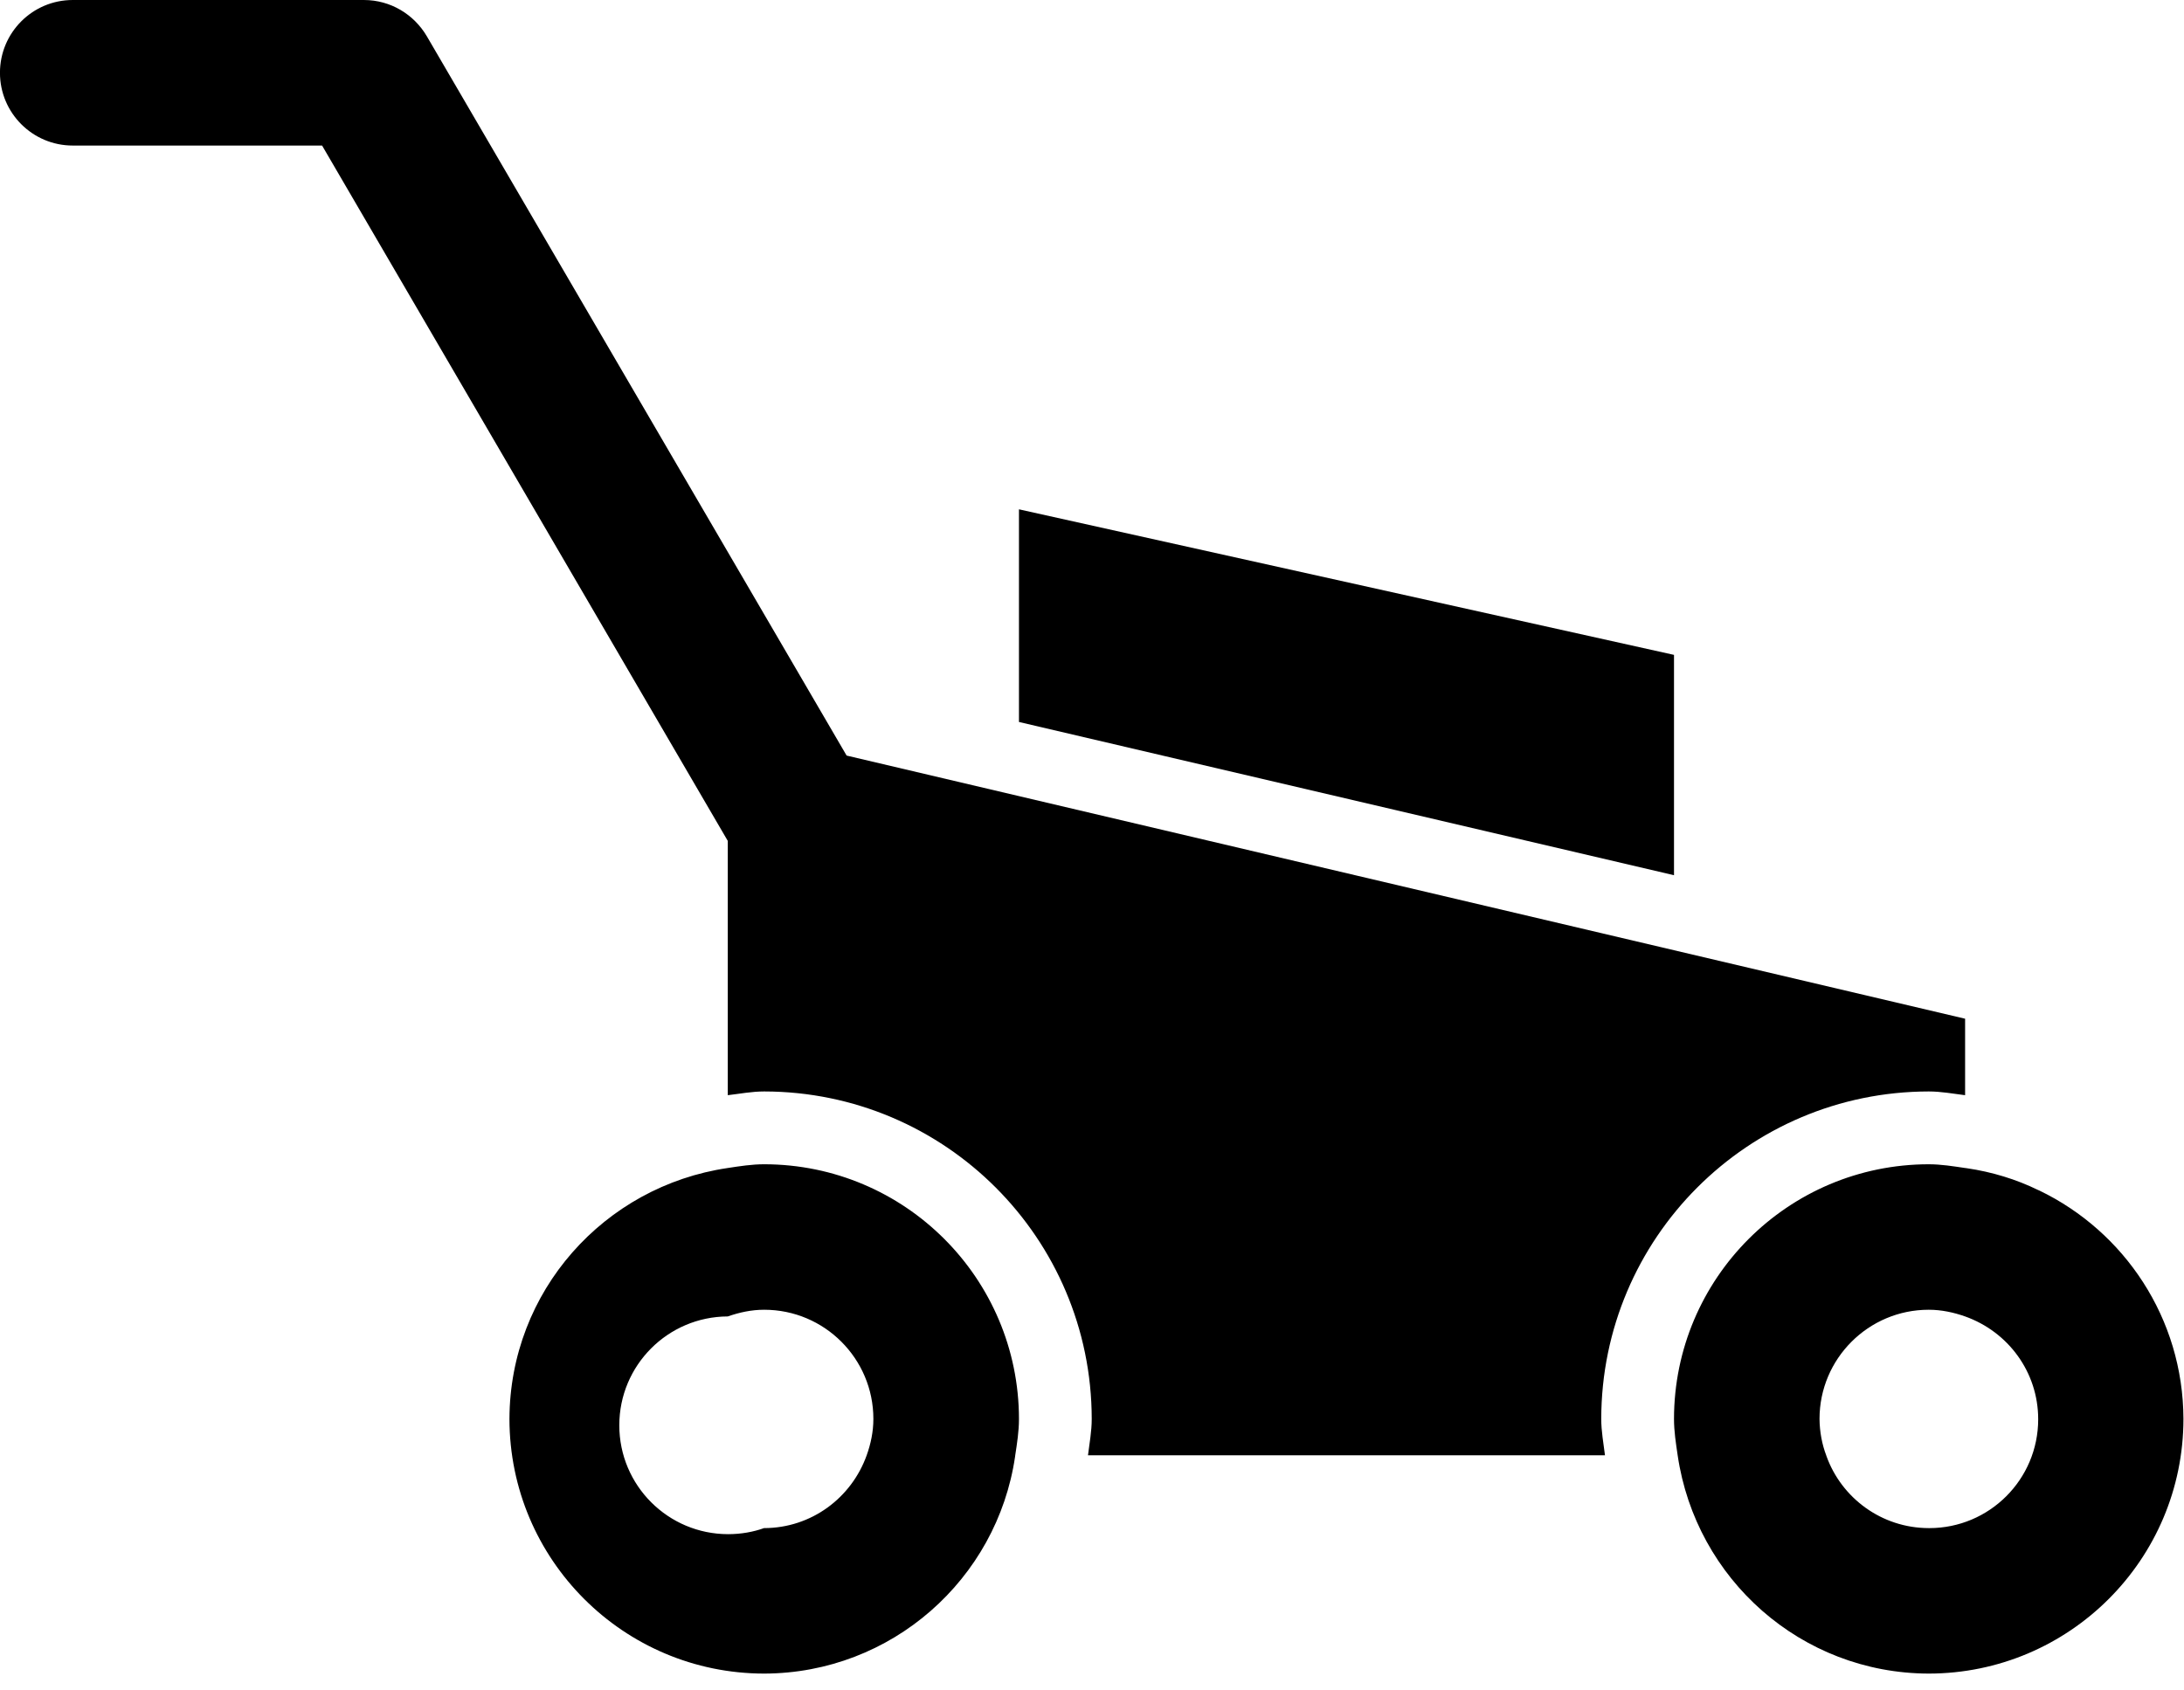 <!-- Generated by IcoMoon.io -->
<svg version="1.1" xmlns="http://www.w3.org/2000/svg" width="1323" height="1024" viewBox="0 0 1323 1024">
<title></title>
<g id="icomoon-ignore">
</g>
<path d="M1014.059 396.8l-396.8-88.192v128.853l396.8 92.843v-133.504zM440.875 663.595c7.339-0.853 14.507-2.261 22.059-2.261 109.515 0.146 198.254 88.885 198.4 198.386v0.014c0 7.552-1.365 14.72-2.261 22.059h313.173c-0.896-7.339-2.261-14.507-2.261-22.059 0.146-109.515 88.885-198.254 198.386-198.4h0.014c7.509 0 14.72 1.365 22.016 2.261v-46.336l-677.547-159.445-254.336-435.925c-7.784-13.17-21.903-21.869-38.056-21.888h-176.387c-24.354 0-44.096 19.742-44.096 44.096s19.742 44.096 44.096 44.096v0h151.040l245.76 421.333v154.027zM617.259 859.733c-0.097-85.184-69.138-154.21-154.318-154.283h-0.007c-7.552 0-14.763 1.152-22.059 2.261-75.050 11.011-132.051 74.849-132.267 152.041v0.023c0.097 85.184 69.138 154.21 154.318 154.283h0.007c77.216-0.216 141.053-57.217 151.963-131.43l0.101-0.837c1.109-7.253 2.261-14.507 2.261-22.059zM462.933 925.867c-6.498 2.352-13.997 3.712-21.814 3.712-36.43 0-65.963-29.532-65.963-65.963 0-36.344 29.393-65.823 65.705-65.962h0.013c6.955-2.432 14.293-4.053 22.059-4.053 36.523 0 66.133 29.653 66.133 66.133 0 7.765-1.579 15.147-4.053 22.059-9.271 25.864-33.543 44.046-62.071 44.117h-0.009zM1234.475 720.981c-12.794-6.268-27.642-10.918-43.264-13.173l-0.81-0.096c-7.253-1.067-14.507-2.261-22.059-2.261-85.169 0.097-154.186 69.114-154.283 154.273v0.009c0 7.552 1.152 14.805 2.219 22.059 11.011 75.050 74.849 132.051 152.041 132.267h0.023c85.202-0.073 154.253-69.123 154.325-154.319v-0.007c-0.203-60.955-35.781-113.551-87.27-138.352l-0.922-0.4zM1168.341 925.909c-28.537-0.072-52.809-18.254-61.936-43.657l-0.144-0.46c-2.496-6.548-3.975-14.119-4.053-22.025v-0.033c0-36.48 29.653-66.133 66.133-66.133 7.765 0 15.147 1.621 22.059 4.053 25.995 9.245 44.272 33.635 44.272 62.294 0 36.43-29.532 65.963-65.963 65.963-0.129 0-0.259 0-0.388-0.001h0.020z"></path>
</svg>
